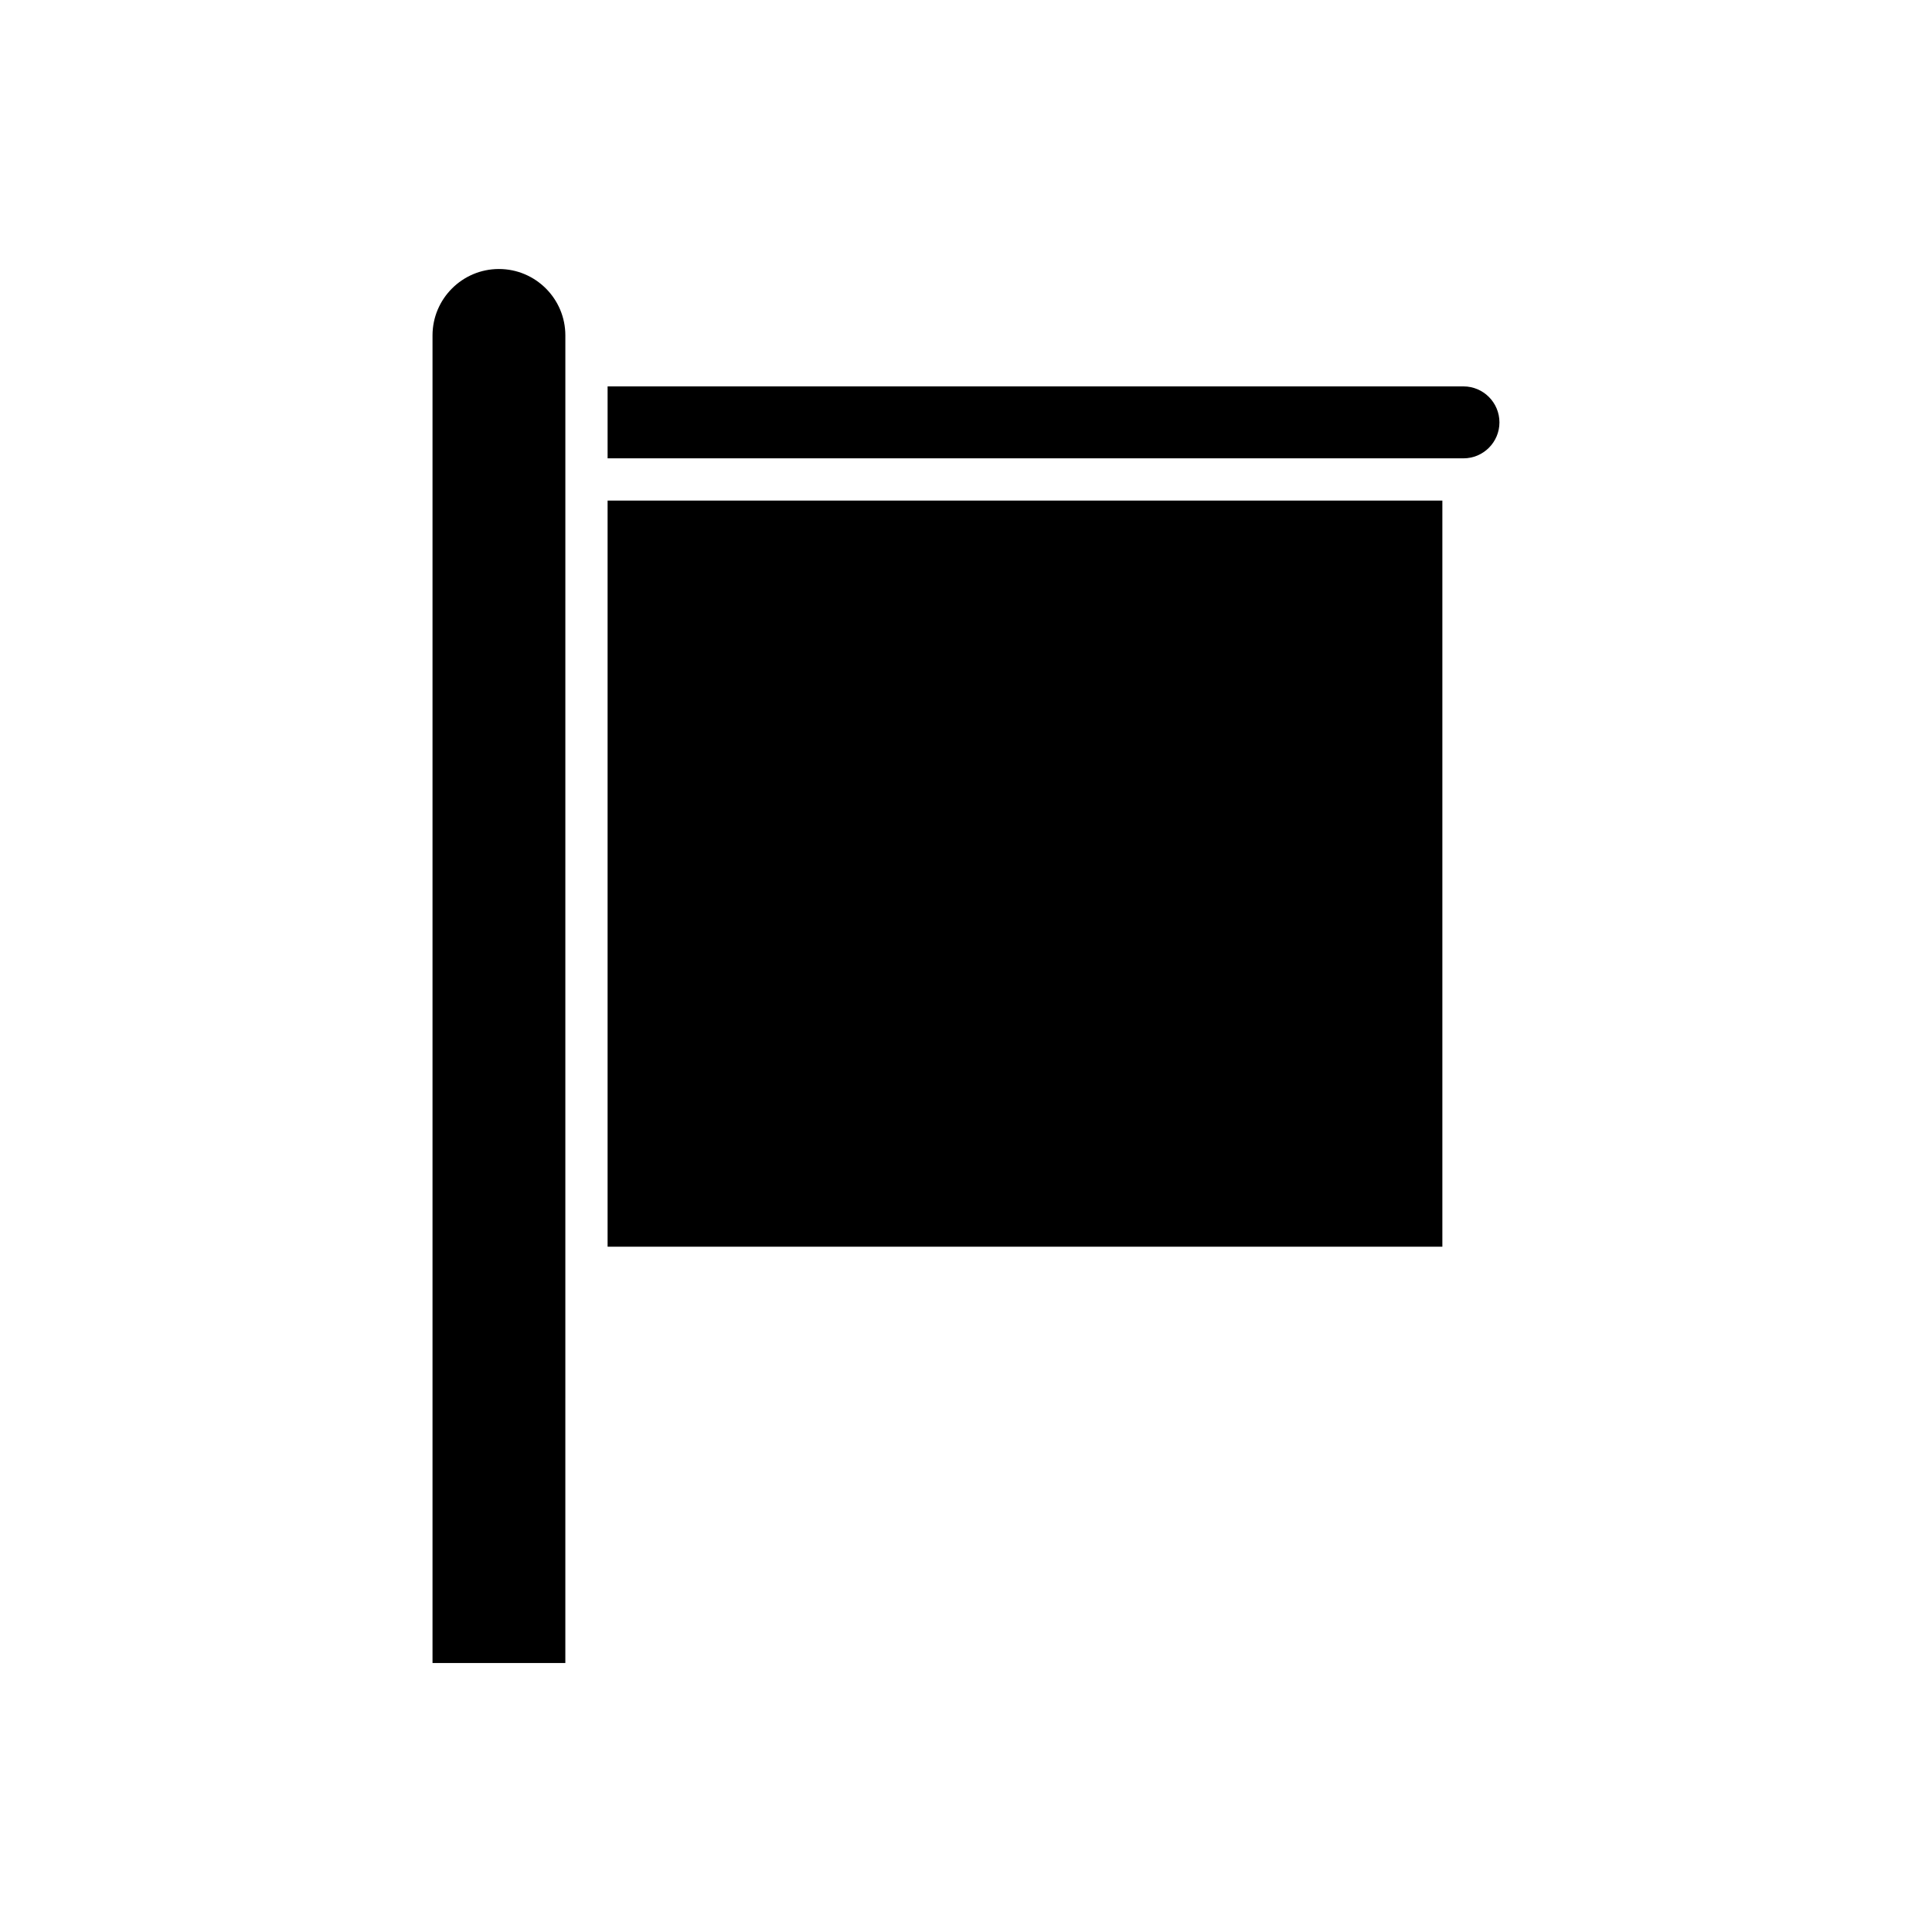 <?xml version="1.0" encoding="UTF-8"?>
<!-- Uploaded to: SVG Repo, www.svgrepo.com, Generator: SVG Repo Mixer Tools -->
<svg fill="#000000" width="800px" height="800px" version="1.1" viewBox="144 144 512 512" xmlns="http://www.w3.org/2000/svg">
 <g>
  <path d="m276.22 215.29c-9.703 0-17.598 7.894-17.598 17.602v351.82h35.199l0.004-351.82c0-9.711-7.894-17.602-17.605-17.602z"/>
  <path d="m305.02 276.66h221.22v197.73h-221.22z"/>
  <path d="m531.84 246.4h-226.82v19.062h226.82c5.254 0 9.527-4.273 9.527-9.527 0-5.258-4.277-9.535-9.531-9.535z"/>
 </g>
</svg>